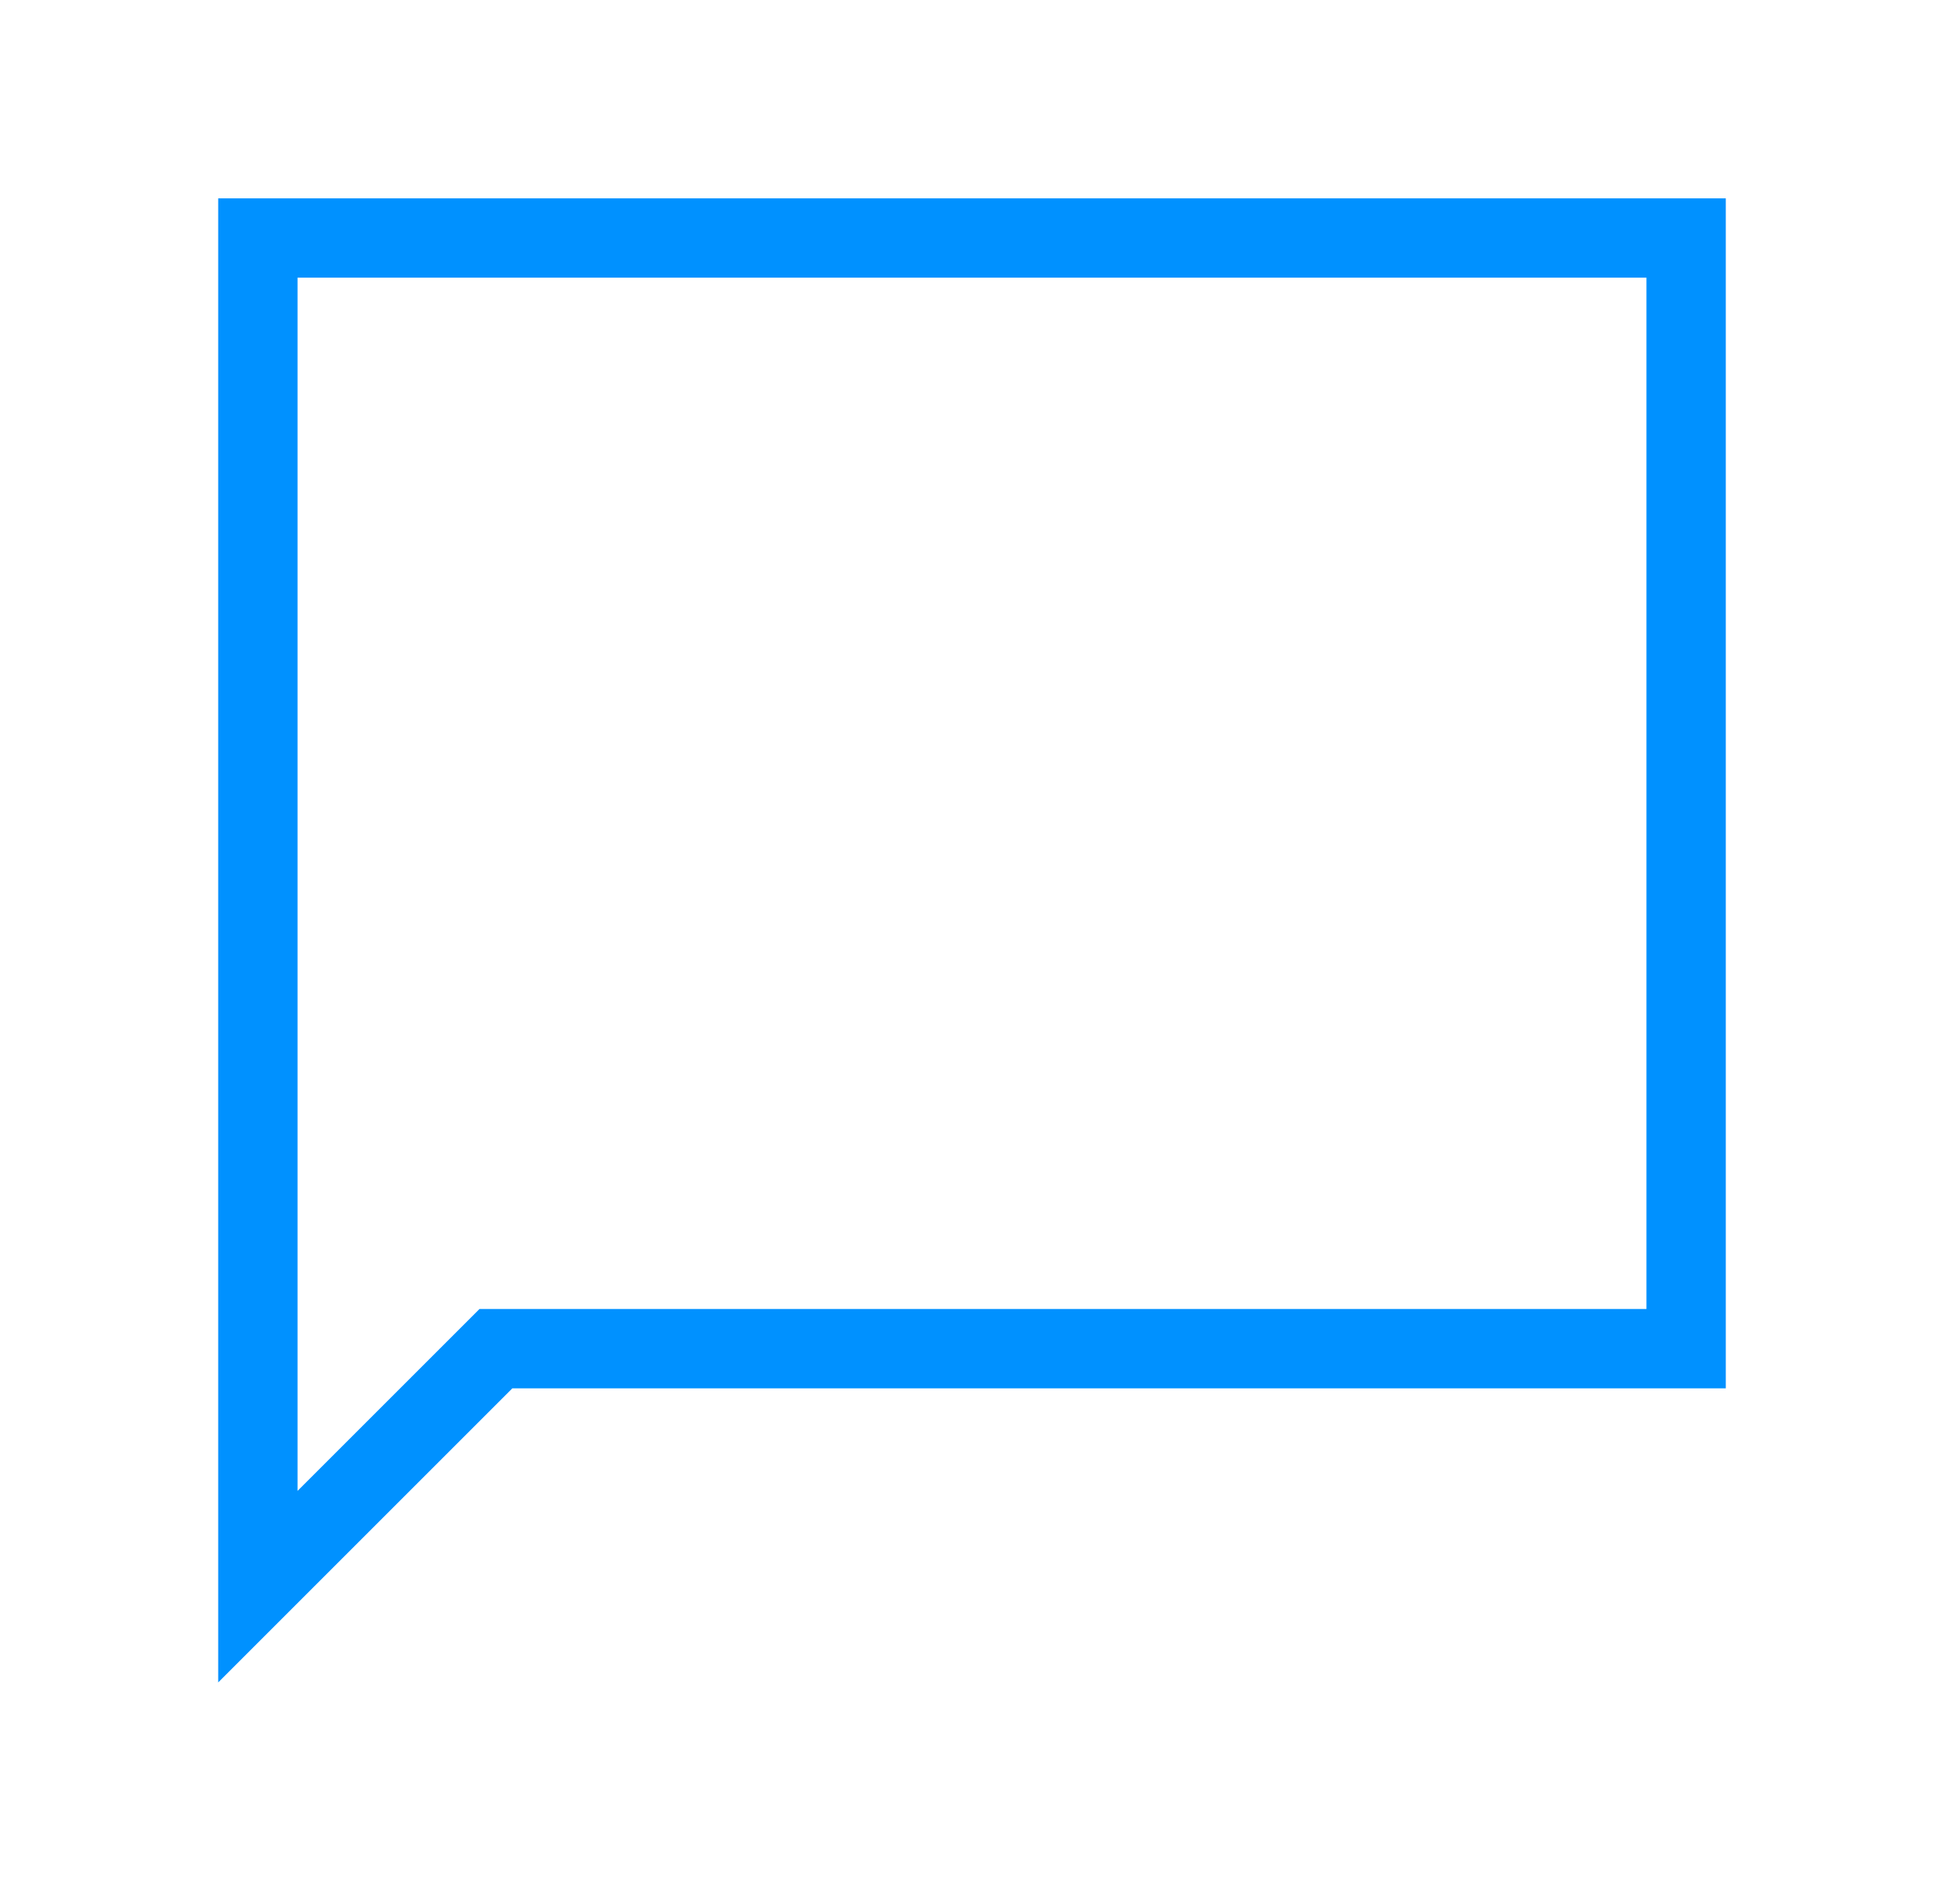 <?xml version="1.0" encoding="utf-8"?>
<svg xmlns="http://www.w3.org/2000/svg" width="49" height="48" viewBox="0 0 49 48" fill="none">
<path d="M6.5 40V6H42.5V34H12.5L6.5 40Z" stroke="#0091FF" stroke-width="2"/>
</svg>